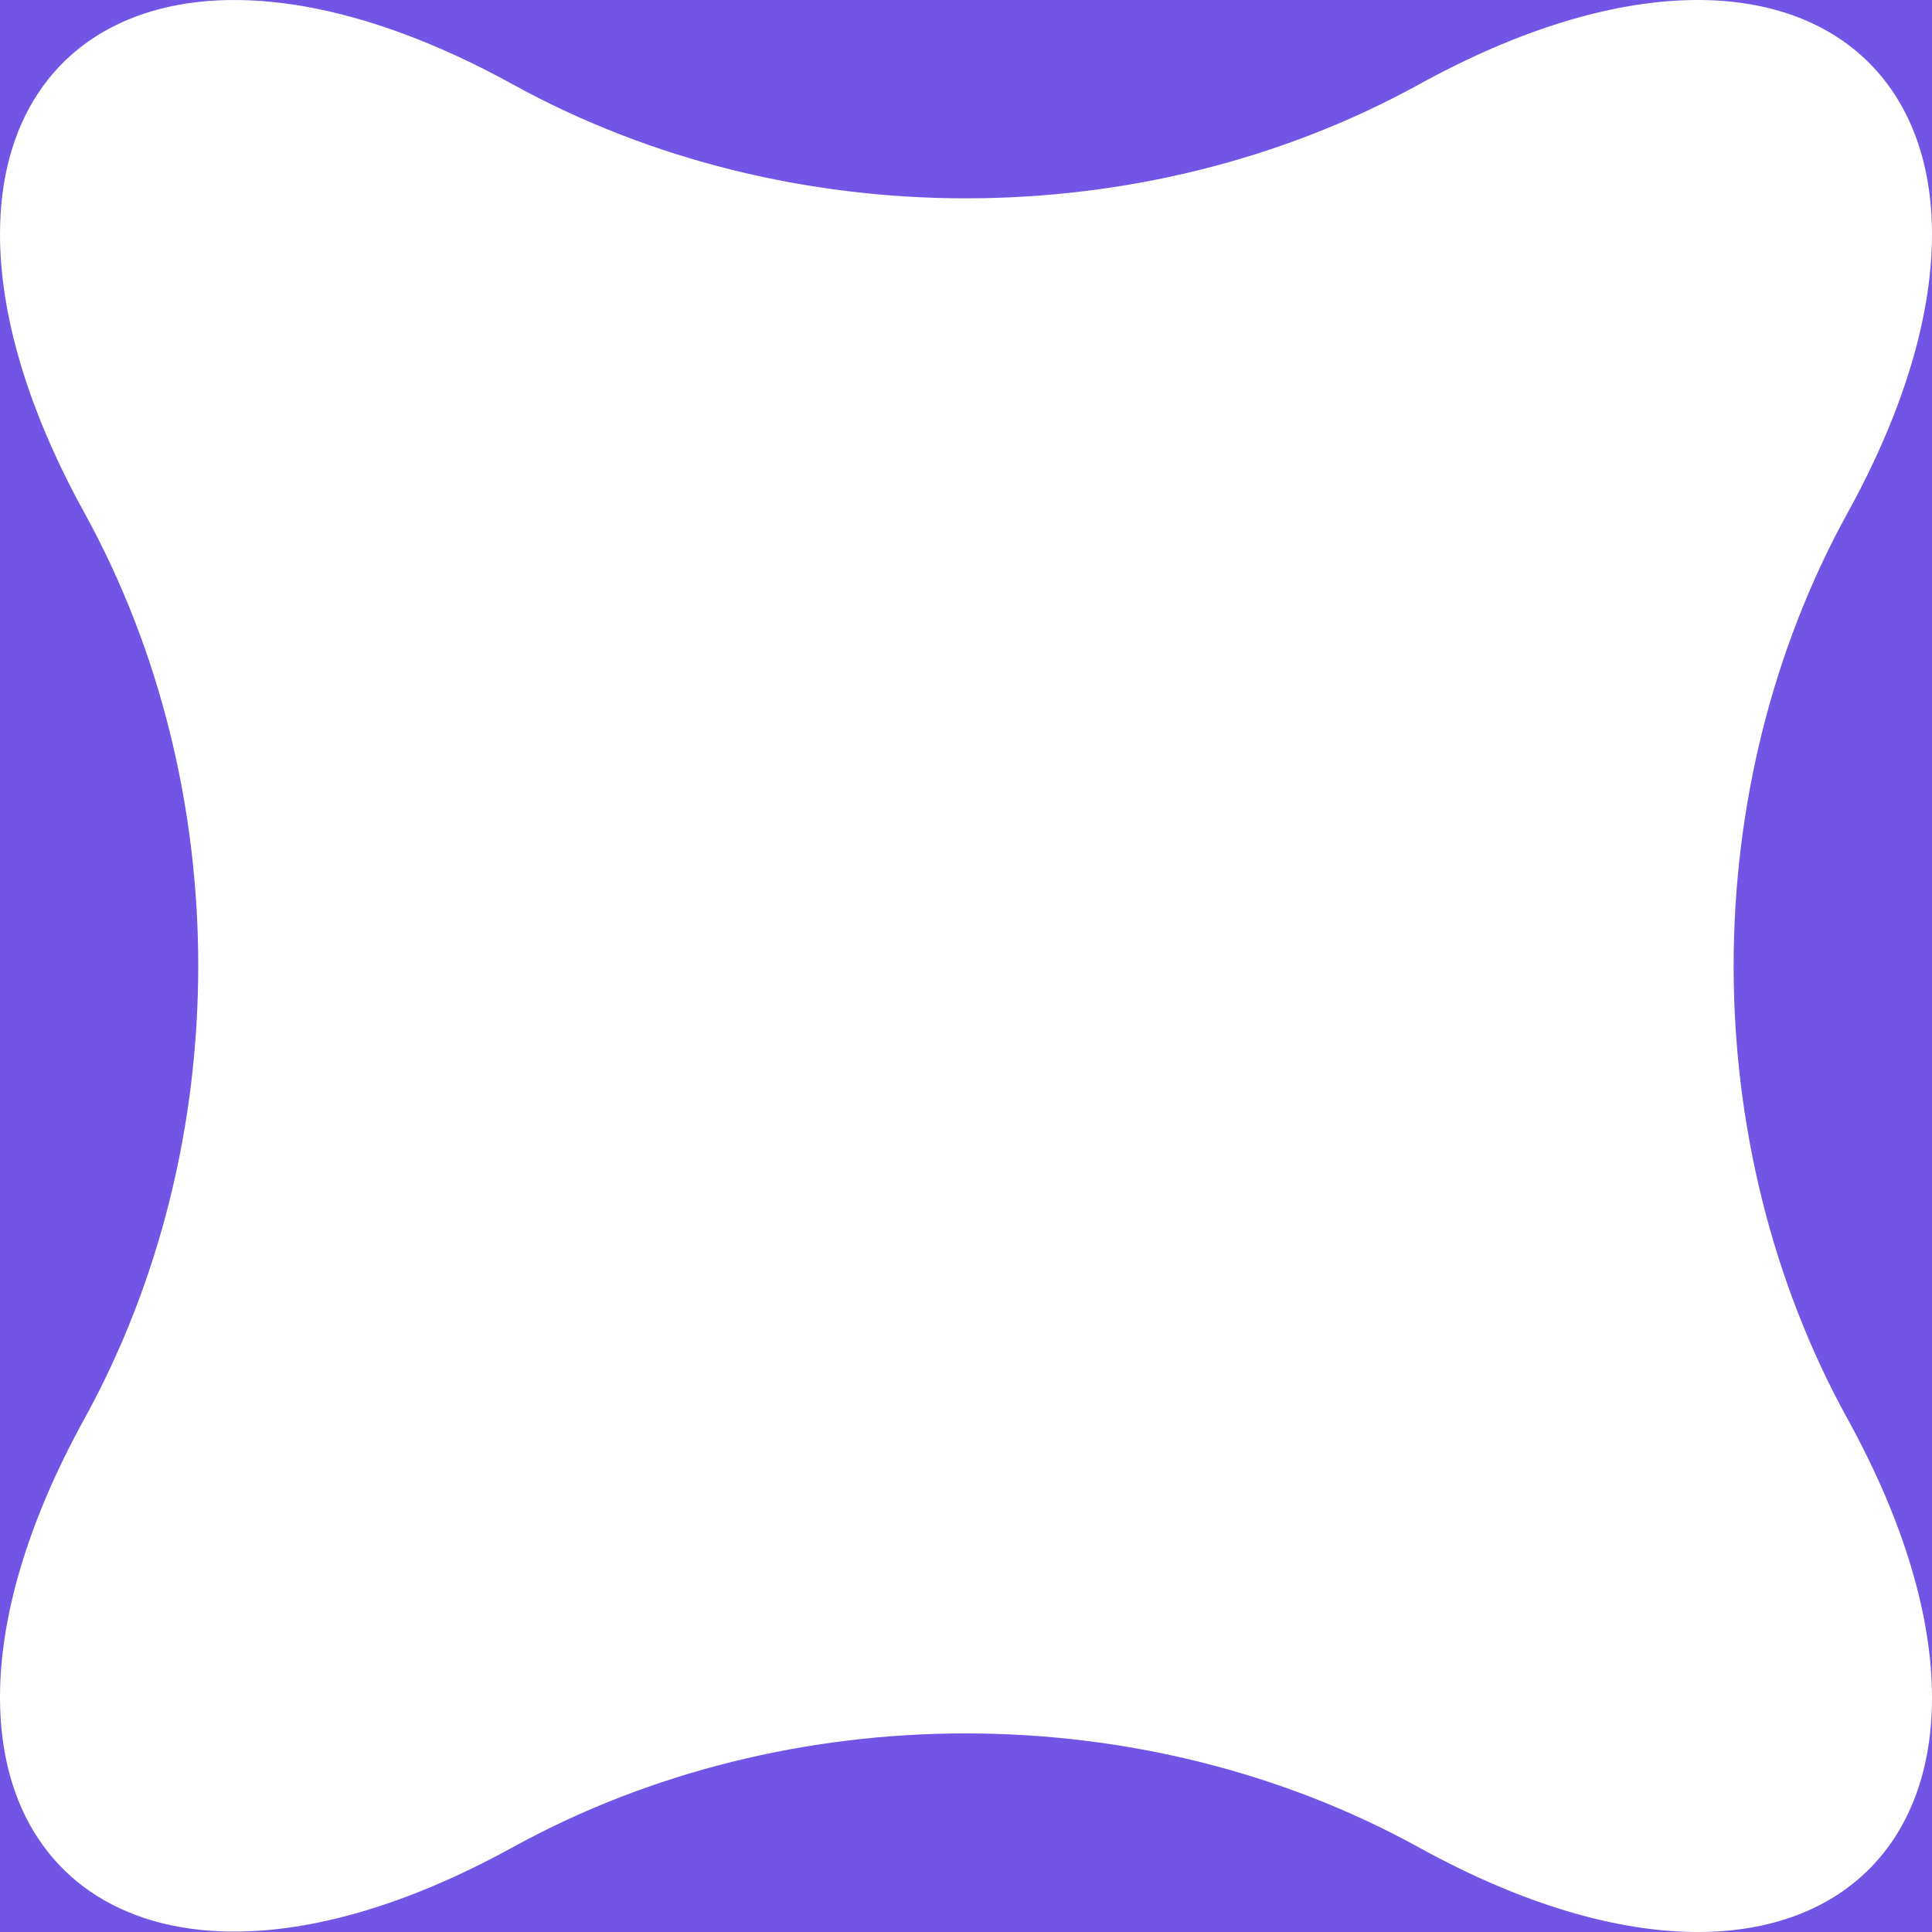 <?xml version="1.0" encoding="UTF-8"?> <svg xmlns="http://www.w3.org/2000/svg" width="317" height="317" viewBox="0 0 317 317" fill="none"><path fill-rule="evenodd" clip-rule="evenodd" d="M317 0H0V38.418C0.012 1.813 34.942 -13.26 84.144 13.846C129.394 38.775 187.583 38.775 232.833 13.848C299.351 -22.796 339.796 17.636 303.158 84.138C278.23 129.383 278.213 187.567 303.141 232.813C312.658 250.087 316.98 265.603 317 278.467V0ZM317 278.642C316.964 302.34 302.286 316.996 278.577 317H317V278.642ZM278.556 317C265.678 316.998 250.138 312.675 232.833 303.133C187.584 278.183 129.381 278.178 84.118 303.103C34.989 330.157 0.097 315.152 0 278.651V317H278.556ZM0 278.347C0.034 265.512 4.349 250.044 13.831 232.827C38.758 187.567 38.758 129.368 13.831 84.108C4.316 66.831 0.004 51.315 0 38.454V278.347Z" fill="#7255E5"></path></svg> 